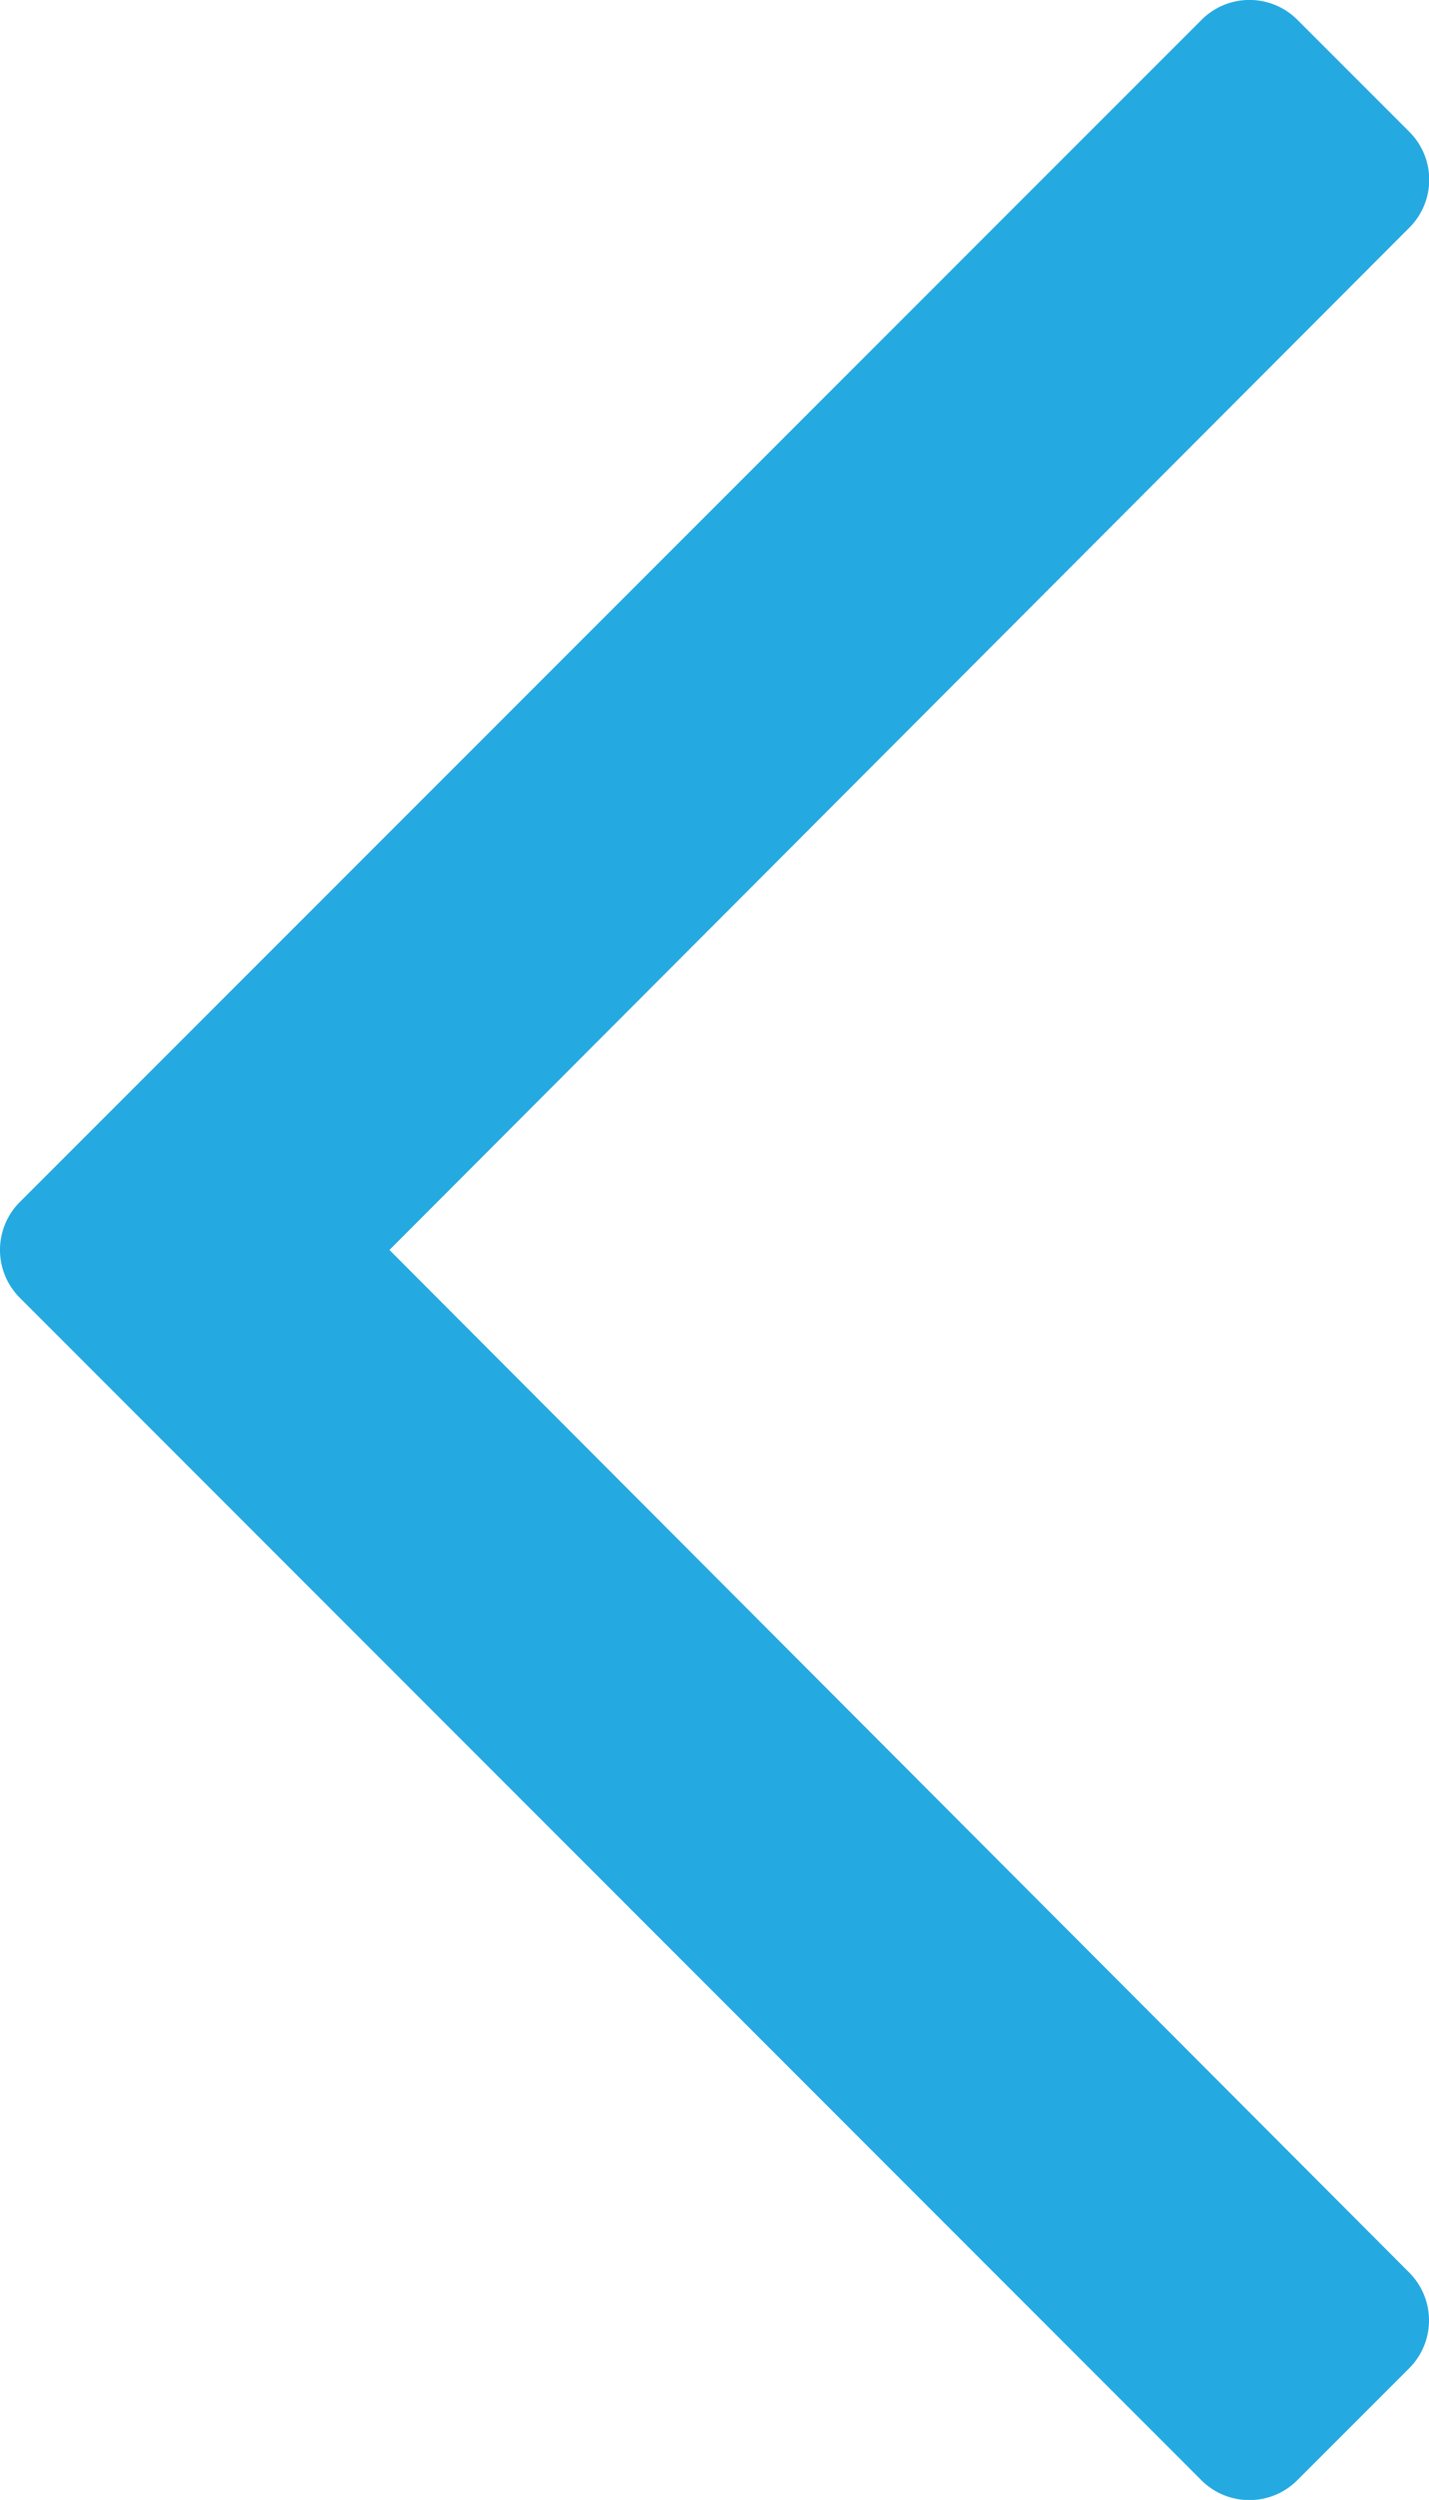 <svg xmlns="http://www.w3.org/2000/svg" width="14.042" height="24.556" viewBox="0 0 14.042 24.556">
  <path id="LEFT" d="M14.142,34.781l1.1,1.1a.665.665,0,0,1,0,.941L5.22,46.864,15.24,56.908a.665.665,0,0,1,0,.941l-1.1,1.1a.666.666,0,0,1-.941,0L1.588,47.334a.665.665,0,0,1,0-.941L13.2,34.781A.665.665,0,0,1,14.142,34.781Z" transform="translate(-1.393 -34.586)" fill="#25a9e1"/>
</svg>

